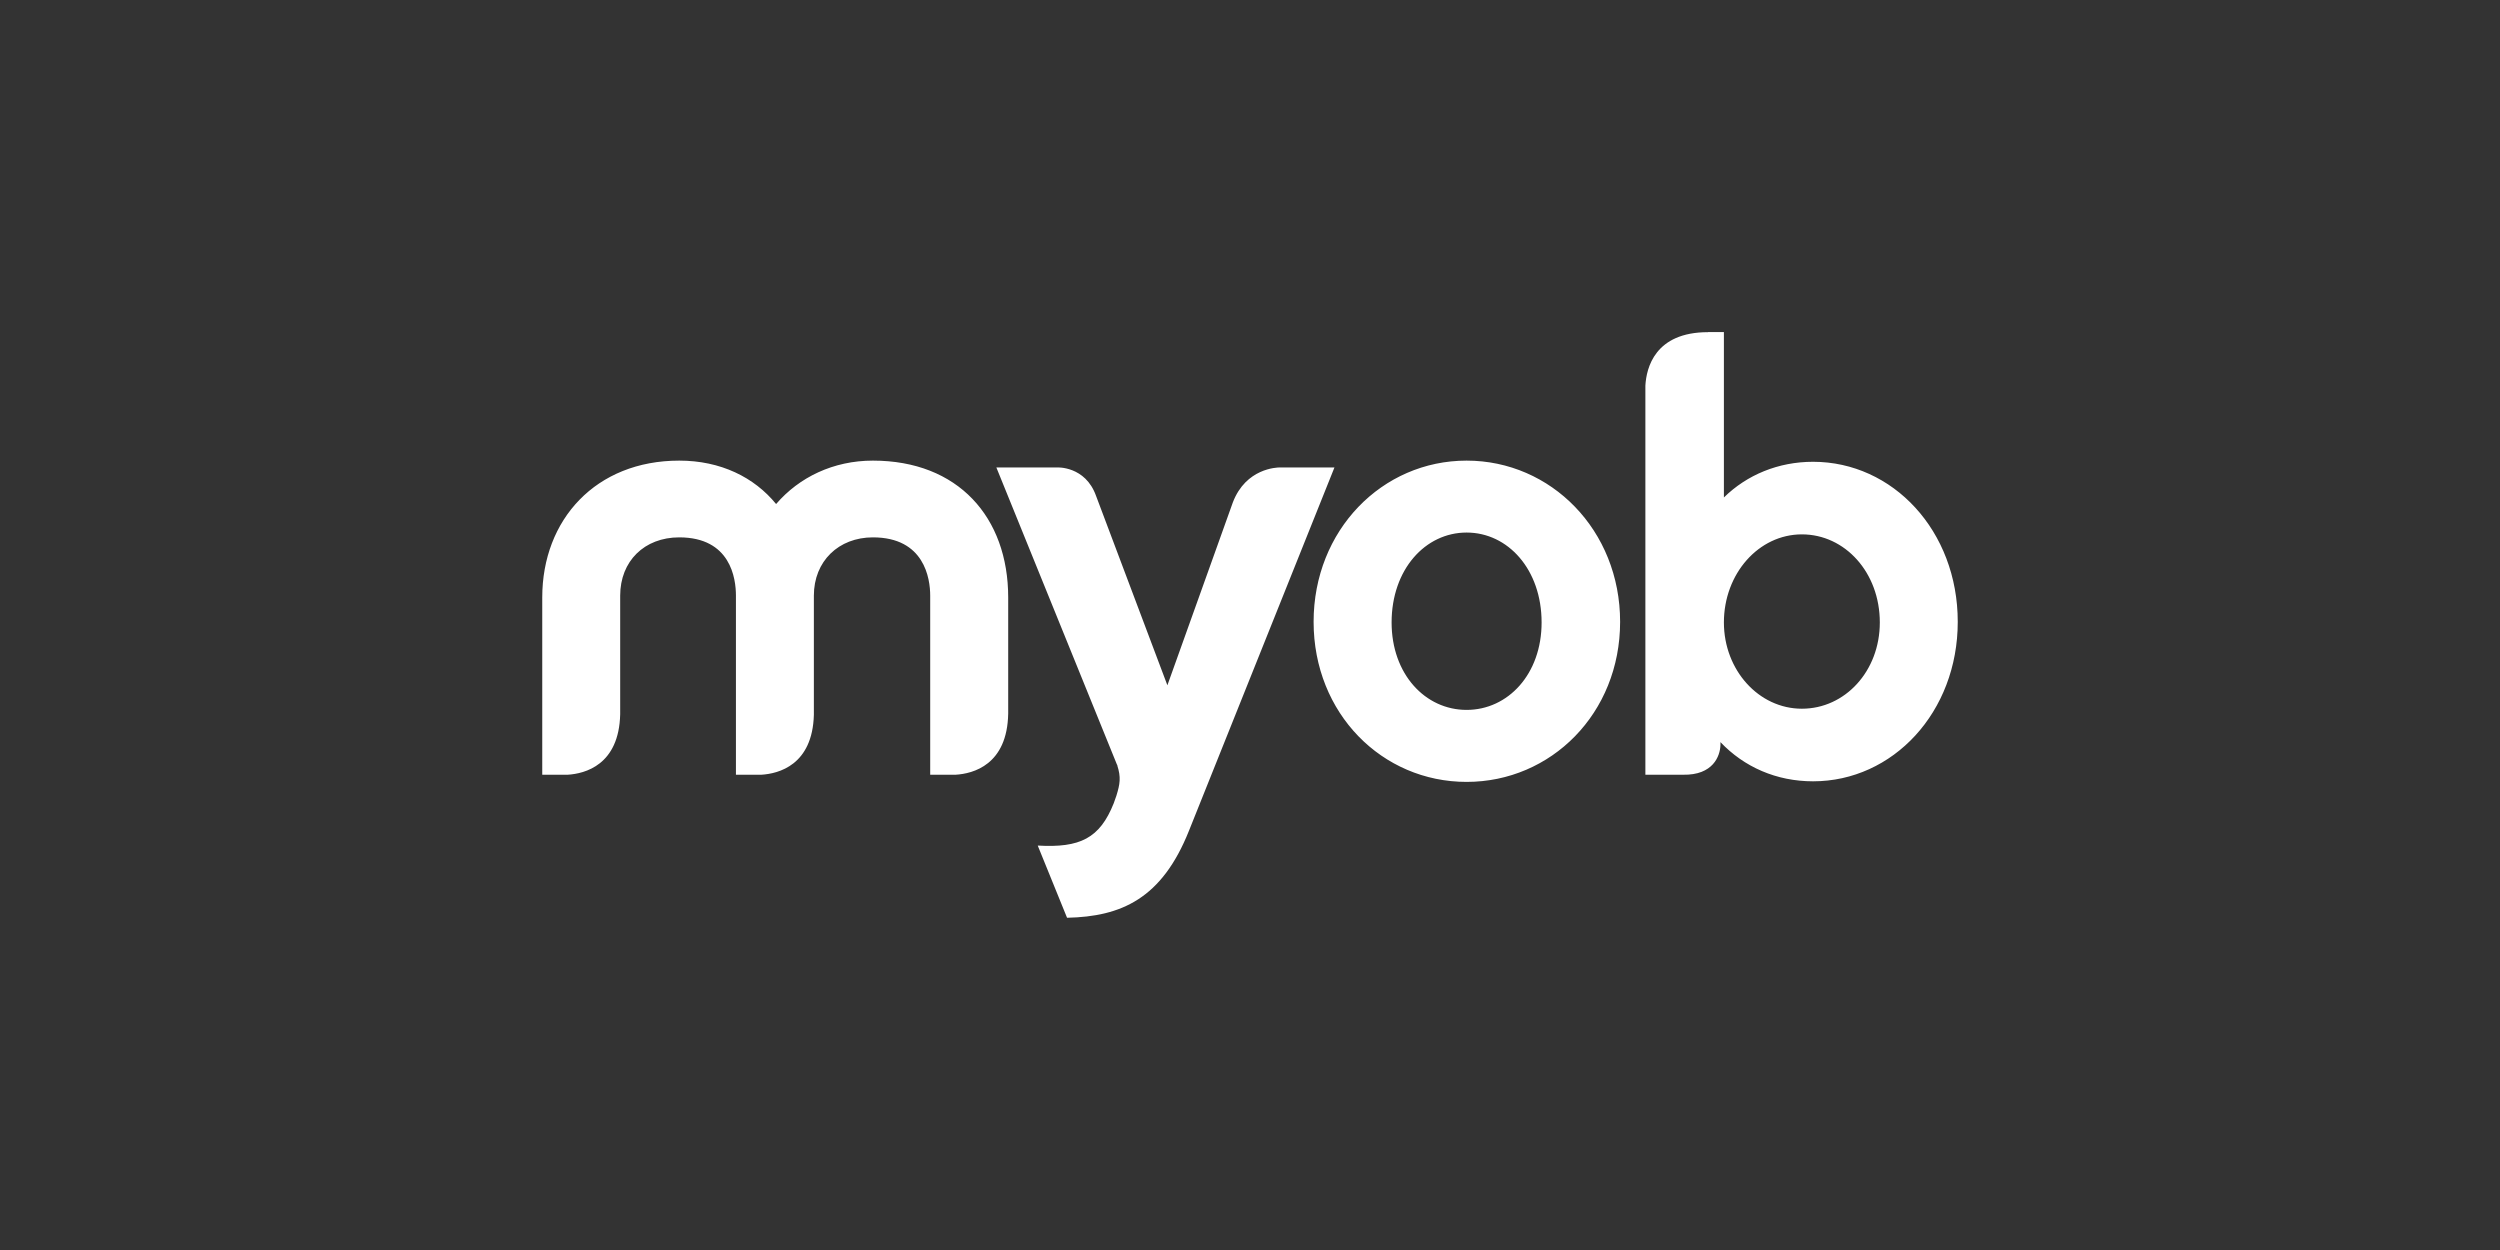 <svg xmlns="http://www.w3.org/2000/svg" xmlns:xlink="http://www.w3.org/1999/xlink" width="200" zoomAndPan="magnify" viewBox="0 0 150 75" height="100" preserveAspectRatio="xMidYMid meet" version="1.0"><rect x="0" y="0" width="150" height="75" fill="#333333" stroke="none"/><defs><clipPath id="de78287b45"><path d="M 32.414 19.922 L 117.914 19.922 L 117.914 55.172 L 32.414 55.172 Z M 32.414 19.922 " clip-rule="nonzero"/></clipPath><clipPath id="836e9ad0f7"><path d="M 102.477 19.922 L 102.48 19.93 C 99.289 19.93 98.781 22.082 98.723 23.137 L 98.723 46.484 L 100.98 46.484 C 102.789 46.52 103.207 45.359 103.227 44.703 L 103.227 44.527 C 104.645 46.023 106.59 46.879 108.785 46.879 C 113.57 46.879 117.465 42.738 117.465 37.309 C 117.465 31.848 113.57 27.707 108.785 27.707 C 106.695 27.707 104.816 28.492 103.434 29.848 L 103.434 19.922 Z M 103.434 37.348 C 103.434 34.418 105.523 32.062 108.113 32.062 C 110.699 32.062 112.789 34.348 112.789 37.348 C 112.789 40.273 110.699 42.523 108.113 42.523 C 105.523 42.523 103.434 40.203 103.434 37.348 Z M 78.816 37.309 C 78.816 42.809 82.926 46.914 87.996 46.914 C 93.062 46.914 97.207 42.809 97.207 37.309 C 97.207 31.812 93.062 27.637 87.996 27.637 C 82.926 27.637 78.816 31.812 78.816 37.309 Z M 83.496 37.348 C 83.496 34.168 85.516 31.953 87.996 31.953 C 90.477 31.953 92.496 34.168 92.496 37.348 C 92.496 40.453 90.477 42.594 87.996 42.594 C 85.516 42.594 83.496 40.453 83.496 37.348 Z M 46.566 30.242 C 45.254 28.633 43.234 27.637 40.754 27.637 C 35.758 27.637 32.535 31.168 32.535 35.848 L 32.535 46.484 L 34.059 46.484 C 35.094 46.422 37.141 45.902 37.211 42.855 L 37.211 35.738 C 37.211 33.668 38.664 32.242 40.754 32.242 C 43.836 32.242 44.156 34.703 44.156 35.738 L 44.156 46.484 L 45.68 46.484 C 46.715 46.422 48.75 45.906 48.832 42.891 L 48.832 35.738 C 48.832 33.668 50.32 32.242 52.375 32.242 C 55.461 32.242 55.812 34.703 55.812 35.738 L 55.812 46.484 L 57.336 46.484 C 58.379 46.422 60.441 45.898 60.492 42.809 L 60.492 35.848 C 60.492 31.027 57.48 27.637 52.375 27.637 C 50.004 27.637 47.949 28.633 46.566 30.242 Z M 73.973 30.137 L 70.043 41.117 L 65.762 29.75 C 65.117 27.949 63.426 28.047 63.426 28.047 L 59.781 28.047 L 67.031 45.91 C 67.027 45.891 67.023 45.875 67.016 45.852 C 67.016 45.855 67.031 45.891 67.043 45.926 C 67.055 45.961 67.066 45.996 67.07 46 L 67.031 45.91 C 67.27 46.637 67.199 47.043 66.984 47.742 L 66.824 48.195 C 65.984 50.305 64.797 50.879 62.27 50.734 L 62.27 50.75 L 64.023 55.066 C 67.27 54.996 69.711 53.93 71.34 49.84 L 80.066 28.051 L 80.066 28.047 L 76.789 28.047 C 76.613 28.047 74.758 28.094 73.973 30.137 Z M 73.973 30.137 " clip-rule="evenodd"/></clipPath></defs><g clip-path="url(#de78287b45)"><g clip-path="url(#836e9ad0f7)"><path fill="#ffffff" d="M 32.535 19.922 L 32.535 55.066 L 117.465 55.066 L 117.465 19.922 Z M 32.535 19.922 " fill-opacity="1" fill-rule="nonzero"/></g></g></svg>